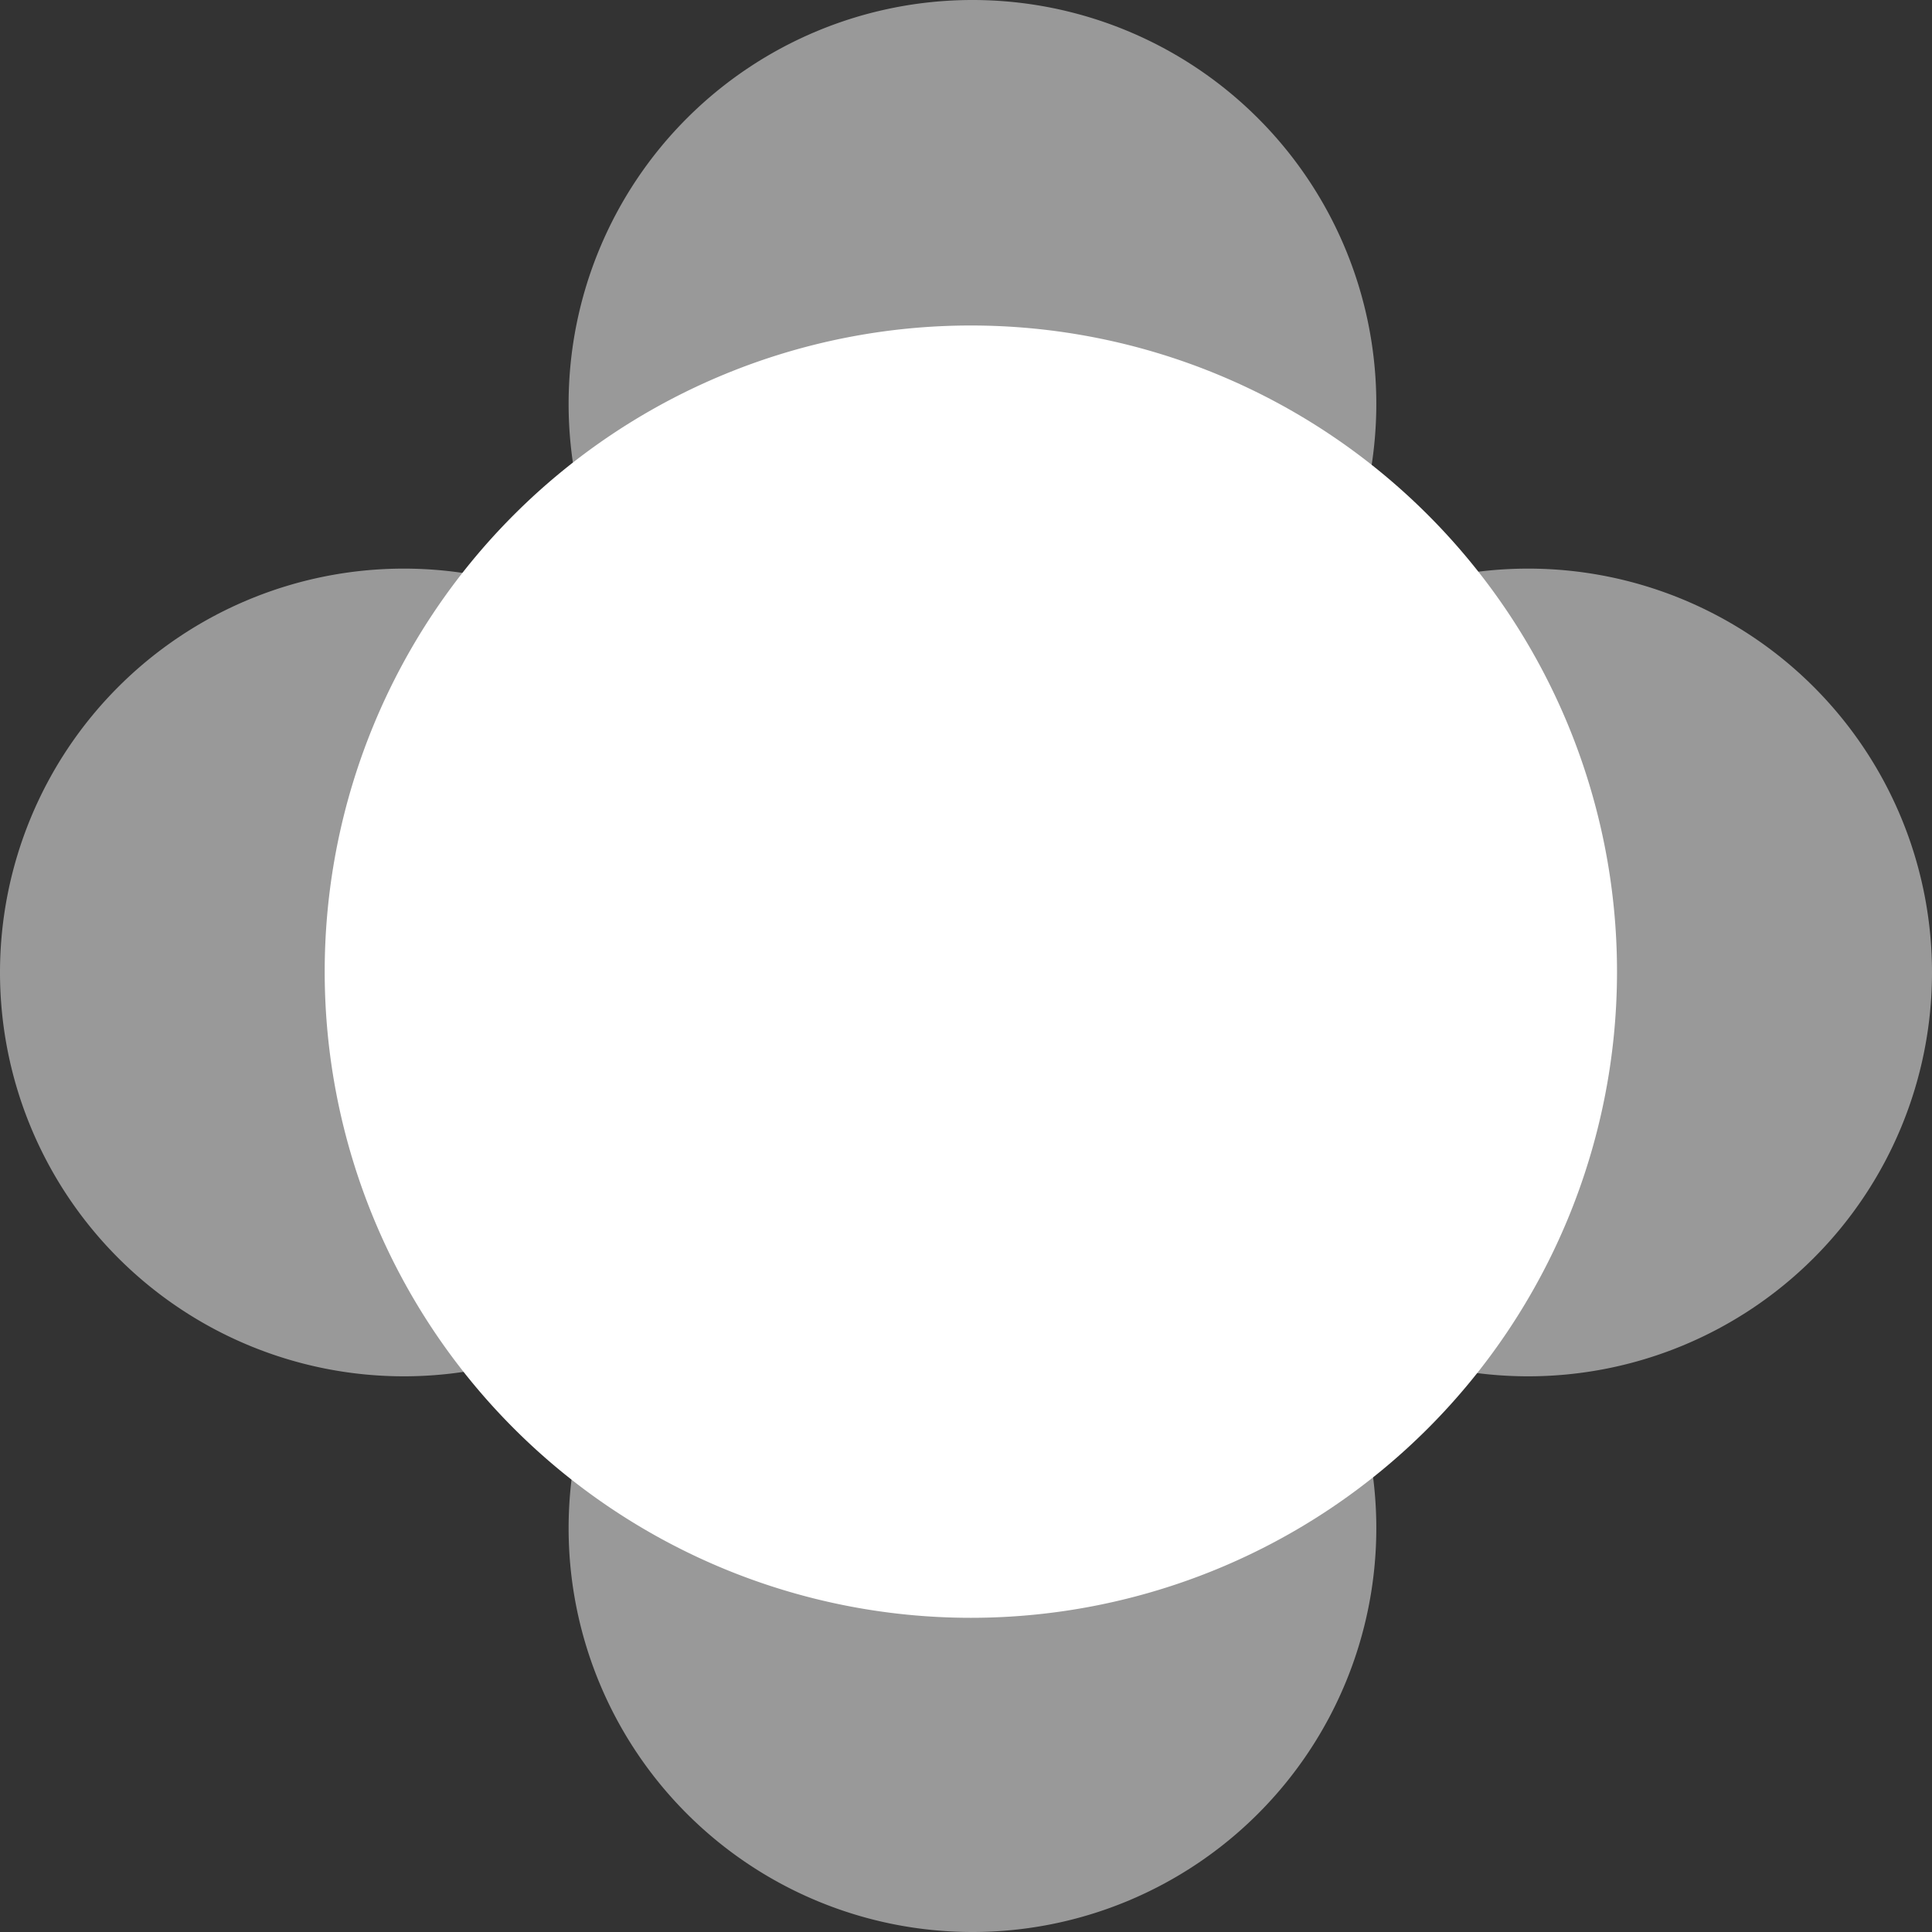 <svg id="Tool" xmlns="http://www.w3.org/2000/svg" width="160" height="160" viewBox="0 0 160 160">
    <rect x="0" y="0" width="160" height="160" fill="#333333" stroke="none"/>
    <path id="Pfad_1"  d="M145.284,221.137a33.445,33.445,0,1,1-33.445,33.445A33.445,33.445,0,0,1,145.284,221.137Z" transform="translate(-64.749 -128.027)" fill="#fff" fill-rule="evenodd" opacity="0.5"/>
    <path id="Pfad_2"  d="M145.284,0a33.445,33.445,0,1,1-33.445,33.445A33.445,33.445,0,0,1,145.284,0Z" transform="translate(-64.749)" fill="#fff" fill-rule="evenodd" opacity="0.5"/>
    <path id="Pfad_3"  d="M33.445,111.839A33.445,33.445,0,1,1,0,145.284,33.445,33.445,0,0,1,33.445,111.839Z" transform="translate(0 -64.749)" fill="#fff" fill-rule="evenodd" opacity="0.5"/>
    <path id="Pfad_4"  d="M254.582,111.839a33.445,33.445,0,1,1-33.445,33.445A33.445,33.445,0,0,1,254.582,111.839Z" transform="translate(-128.027 -64.749)" fill="#fff" fill-rule="evenodd" opacity="0.5"/>
    <path id="Pfad_5"  d="M117.375,64.021a53.512,53.512,0,1,1-53.512,53.512A53.512,53.512,0,0,1,117.375,64.021Z" transform="translate(-36.973 -37.065)" fill="#fff" fill-rule="evenodd"/>
</svg>
